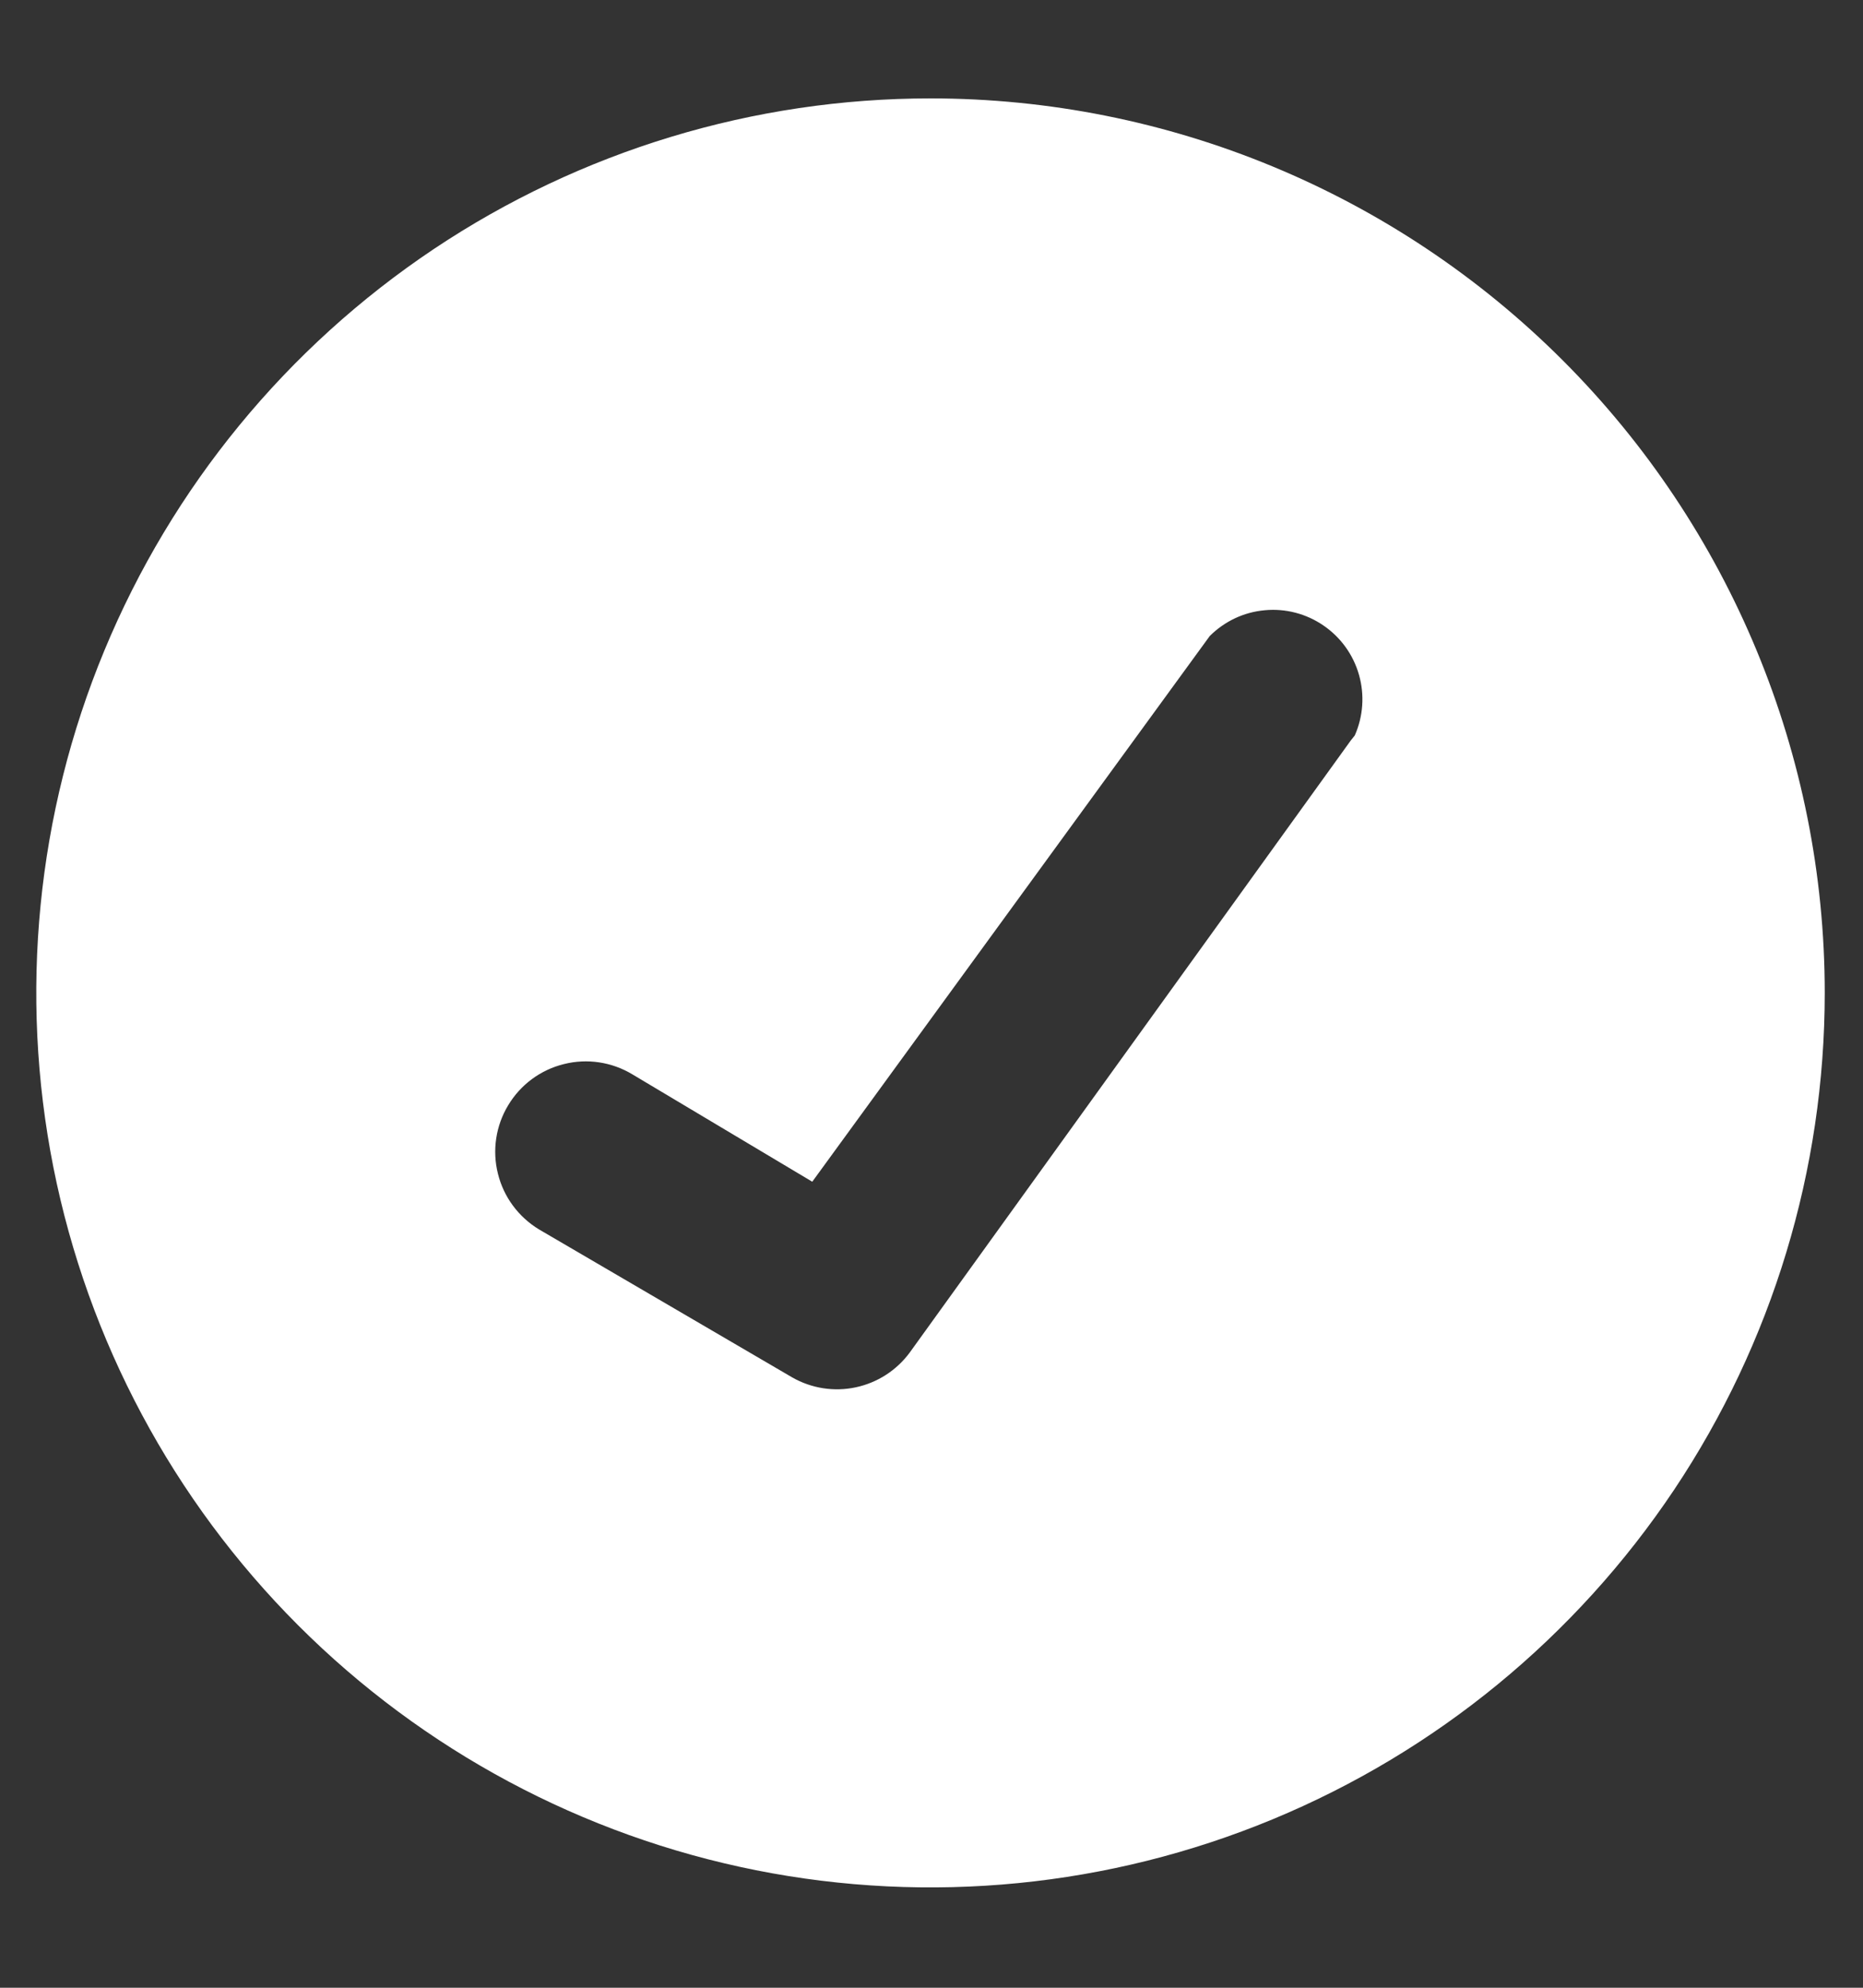 <?xml version="1.0" encoding="UTF-8"?> <svg xmlns="http://www.w3.org/2000/svg" width="15" height="16" viewBox="0 0 15 16" fill="none"><rect x="0" y="0" width="15" height="16" fill="#333333" stroke="none"/><path d="M7.492 0.792C6.068 0.792 4.676 1.214 3.492 2.005C2.308 2.797 1.385 3.921 0.84 5.237C0.295 6.552 0.153 8 0.43 9.397C0.708 10.793 1.394 12.076 2.401 13.083C3.408 14.09 4.691 14.776 6.087 15.054C7.484 15.332 8.932 15.189 10.247 14.644C11.563 14.099 12.687 13.176 13.479 11.992C14.27 10.808 14.692 9.416 14.692 7.992C14.692 6.082 13.933 4.251 12.583 2.901C11.233 1.551 9.402 0.792 7.492 0.792ZM10.876 5.96L7.324 10.888C7.218 11.031 7.064 11.13 6.89 11.167C6.716 11.204 6.535 11.176 6.38 11.088L4.34 9.896C4.175 9.796 4.055 9.635 4.009 9.447C3.962 9.26 3.992 9.061 4.092 8.896C4.192 8.73 4.353 8.611 4.541 8.565C4.728 8.518 4.926 8.548 5.092 8.648L6.54 9.512L9.74 5.12C9.859 5.001 10.015 4.927 10.183 4.912C10.35 4.896 10.518 4.94 10.656 5.035C10.795 5.13 10.896 5.27 10.942 5.432C10.988 5.594 10.976 5.766 10.908 5.92L10.876 5.96Z" fill="white"></path></svg> 
